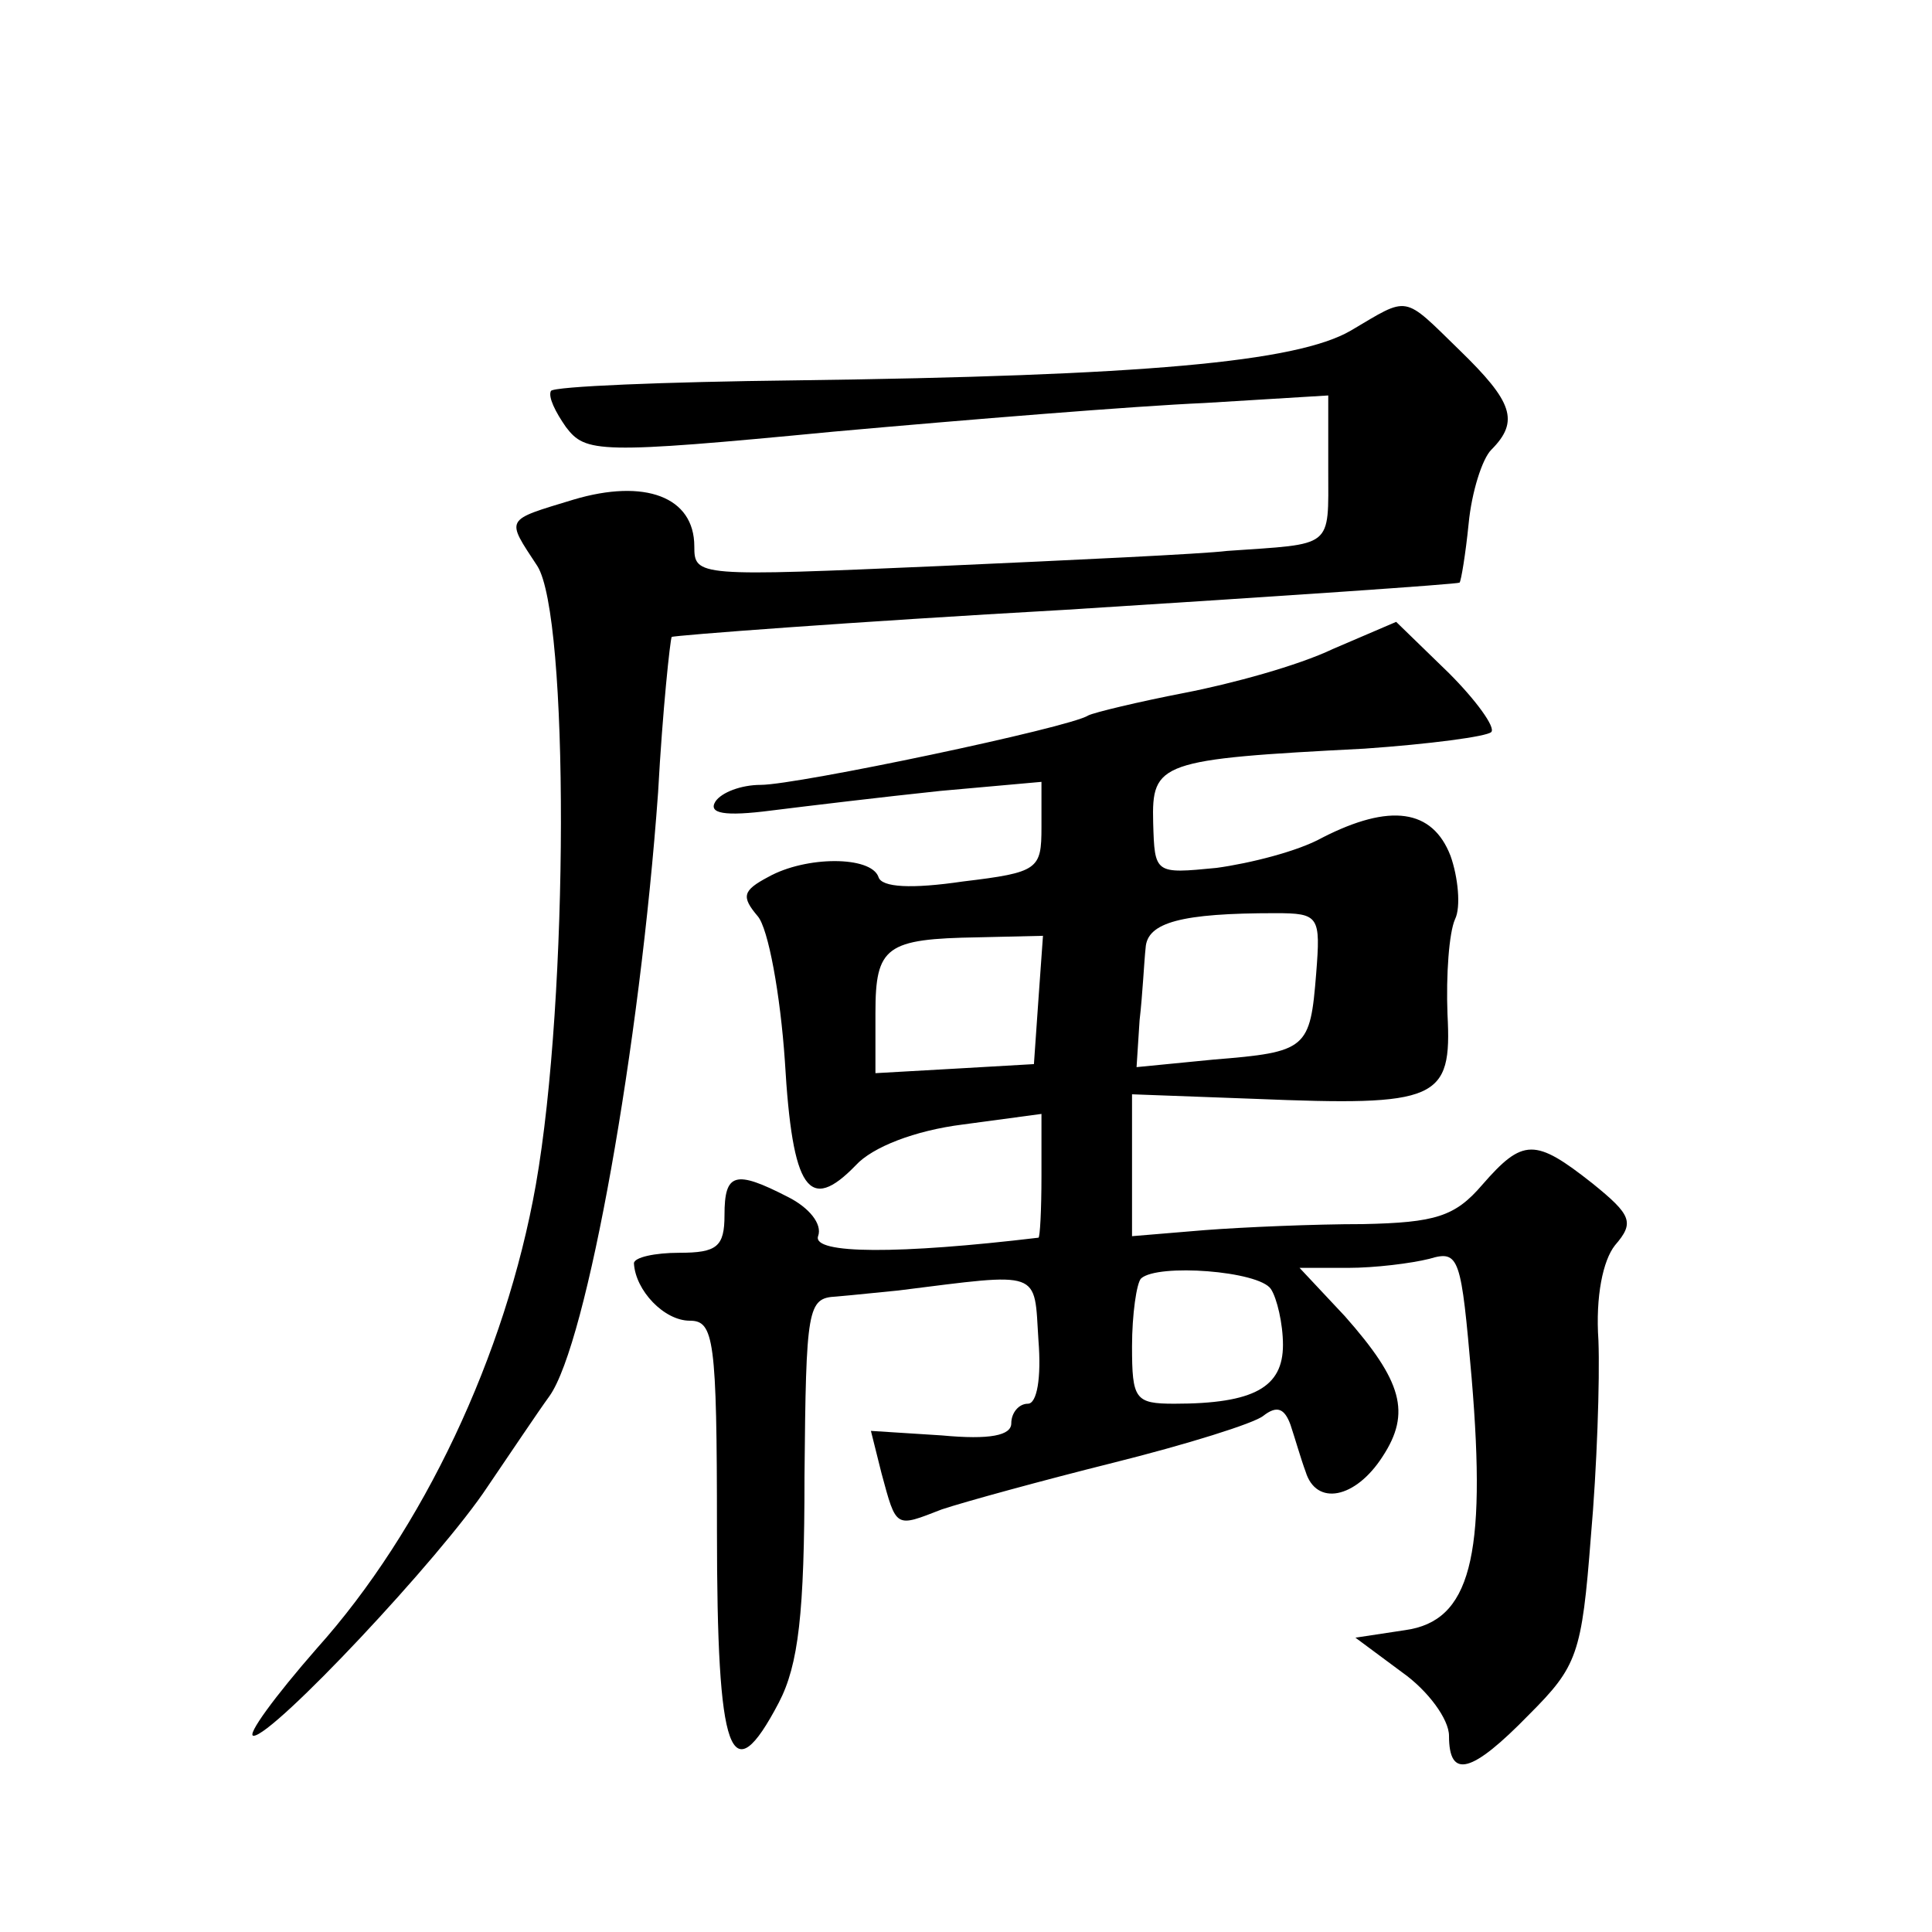 <?xml version="1.0" standalone="no"?>
<!DOCTYPE svg PUBLIC "-//W3C//DTD SVG 20010904//EN"
 "http://www.w3.org/TR/2001/REC-SVG-20010904/DTD/svg10.dtd">
<svg version="1.0" xmlns="http://www.w3.org/2000/svg"
 width="128pt" height="128pt" viewBox="0 0 128 128"
 preserveAspectRatio="xMidYMid meet">
<g transform="translate(0,128) scale(0.1,-0.1)"
fill="#0" stroke="none">
<path d="M895 1061 c-36 -21 -138 -30 -368 -33 -87 -1 -160 -4 -162 -7 -2 -4 3
-14 10 -24 13 -17 21 -18 177 -3 89 8 200 17 246 19 l82 5 0 -49 c0 -53 4 -49 -67
-54 -16 -2 -101 -6 -190 -10 -161 -7 -163 -7 -163 13 0 33 -33 45 -80 31 -46 -14
-45 -12 -24 -44 21 -33 21 -285 -1 -410 -20 -113 -75 -229 -145 -307 -28 -32 -47
-58 -42 -58 13 0 124 118 155 165 15 22 33 49 41 60 25 35 60 233 72 400 3 55 8
101 9 103 1 1 119 10 261 18 143 9 260 17 261 18 1 1 4 19 6 39 2 21 9 43 15 49
19 19 14 32 -21 66 -38 37 -33 36 -72 13z M883 850 c-23 -11 -67 -23 -98 -29 -31
-6 -60 -13 -64 -15 -12 -8 -193 -46 -217 -46 -13 0 -26 -5 -30 -11 -5 -8 6 -10
37 -6 24 3 74 9 112 13 l67 6 0 -30 c0 -28 -2 -30 -52 -36 -34 -5 -54 -4 -56 3
-5 14 -48 14 -73 0 -17 -9 -18 -13 -7 -26 7 -8 15 -52 18 -96 5 -86 16 -101 47
-69 11 12 39 23 71 27 l52 7 0 -41 c0 -23 -1 -41 -2 -41 -92 -11 -150 -11 -146
1 3 8 -6 19 -20 26 -35 18 -42 16 -42 -12 0 -21 -5 -25 -30 -25 -16 0 -30 -3 -30
-7 1 -18 20 -38 37 -38 16 0 18 -12 18 -139 0 -150 9 -175 41 -114 13 25 17 59
17 150 1 112 2 118 21 119 12 1 30 3 41 4 96 12 90 14 93 -33 2 -25 -1 -42 -7 -42
-6 0 -11 -6 -11 -13 0 -8 -14 -11 -46 -8 l-47 3 7 -28 c10 -37 9 -36 40 -24 15
5 66 19 114 31 48 12 93 26 99 31 9 7 14 5 18 -6 3 -9 7 -23 10 -31 7 -23 33 -18
51 10 19 29 13 50 -25 93 l-30 32 32 0 c18 0 42 3 54 6 20 6 21 1 28 -79 10 -119
-1 -161 -44 -167 l-33 -5 31 -23 c17 -12 31 -31 31 -42 0 -29 15 -25 53 14 32 32
35 40 41 118 4 45 6 104 5 130 -2 29 3 53 11 63 13 15 11 20 -15 41 -38 30 -46
30 -73 -1 -18 -21 -31 -25 -79 -26 -32 0 -79 -2 -105 -4 l-48 -4 0 47 0 47 81 -3
c122 -5 131 -1 128 56 -1 26 1 54 5 63 4 8 2 28 -3 42 -12 31 -40 35 -85 12 -16
-9 -48 -17 -70 -20 -41 -4 -41 -4 -42 30 -1 40 4 42 140 49 43 3 81 8 84 11 3 3
-10 21 -28 39 l-35 34 -42 -18z m-11 -215 c-4 -50 -6 -52 -68 -57 l-51 -5 2 31
c2 17 3 39 4 48 1 17 24 23 86 23 29 0 30 -2 27 -40z m-184 -17 l-3 -43 -52 -3
-53 -3 0 40 c0 44 7 49 68 50 l43 1 -3 -42z m154 -192 c4 -6 8 -23 8 -37 0 -28
-19 -39 -72 -39 -26 0 -28 3 -28 38 0 21 3 42 6 45 11 10 78 5 86 -7z"/>
</g>
</svg>
